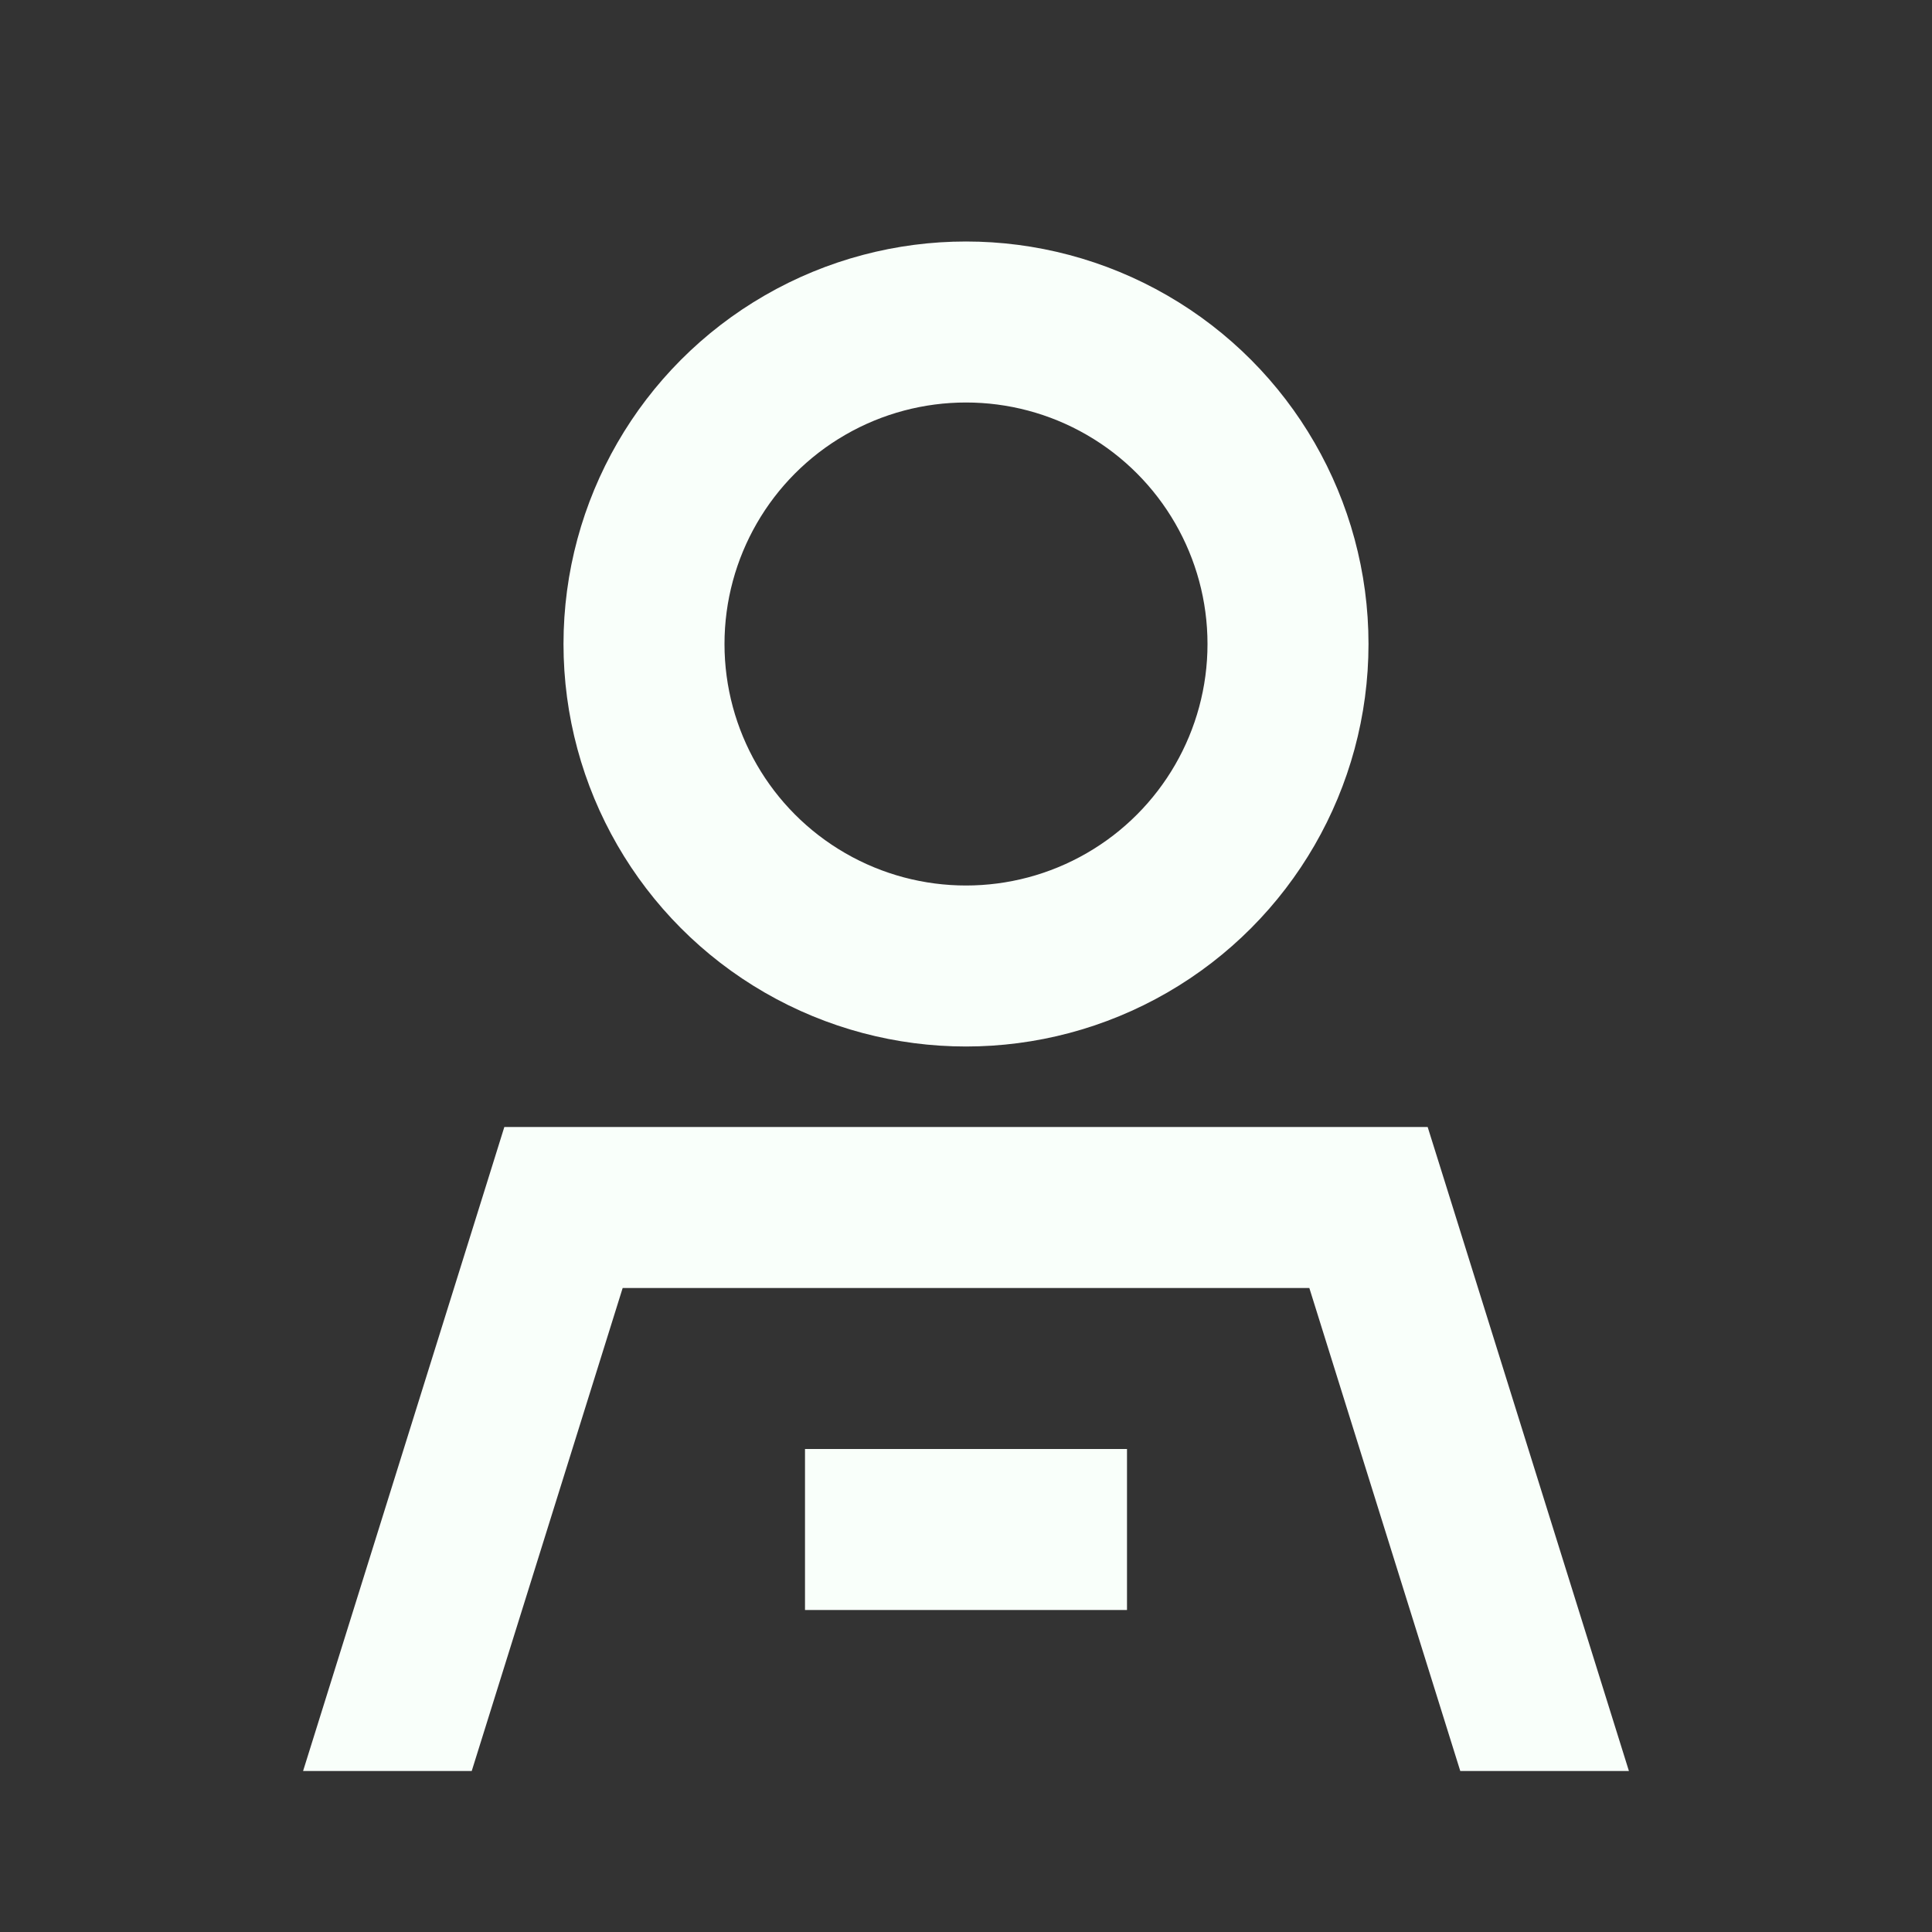 <svg width="24" height="24" viewBox="0 0 24 24" fill="none" xmlns="http://www.w3.org/2000/svg">
<rect x="0" y="0" width="24" height="24" fill="#333333" stroke="none"/>
<circle cx="12" cy="8" r="4" stroke="#F9FFFA" stroke-width="2"/>
<path fill-rule="evenodd" clip-rule="evenodd" d="M7 14H6.265L6.046 14.702L3.765 22H5.86L7.735 16H16.265L18.14 22H20.235L17.955 14.702L17.735 14H17H7Z" fill="#F9FFFA"/>
<path d="M10 19L14 19" stroke="#F9FFFA" stroke-width="2"/>
</svg>
